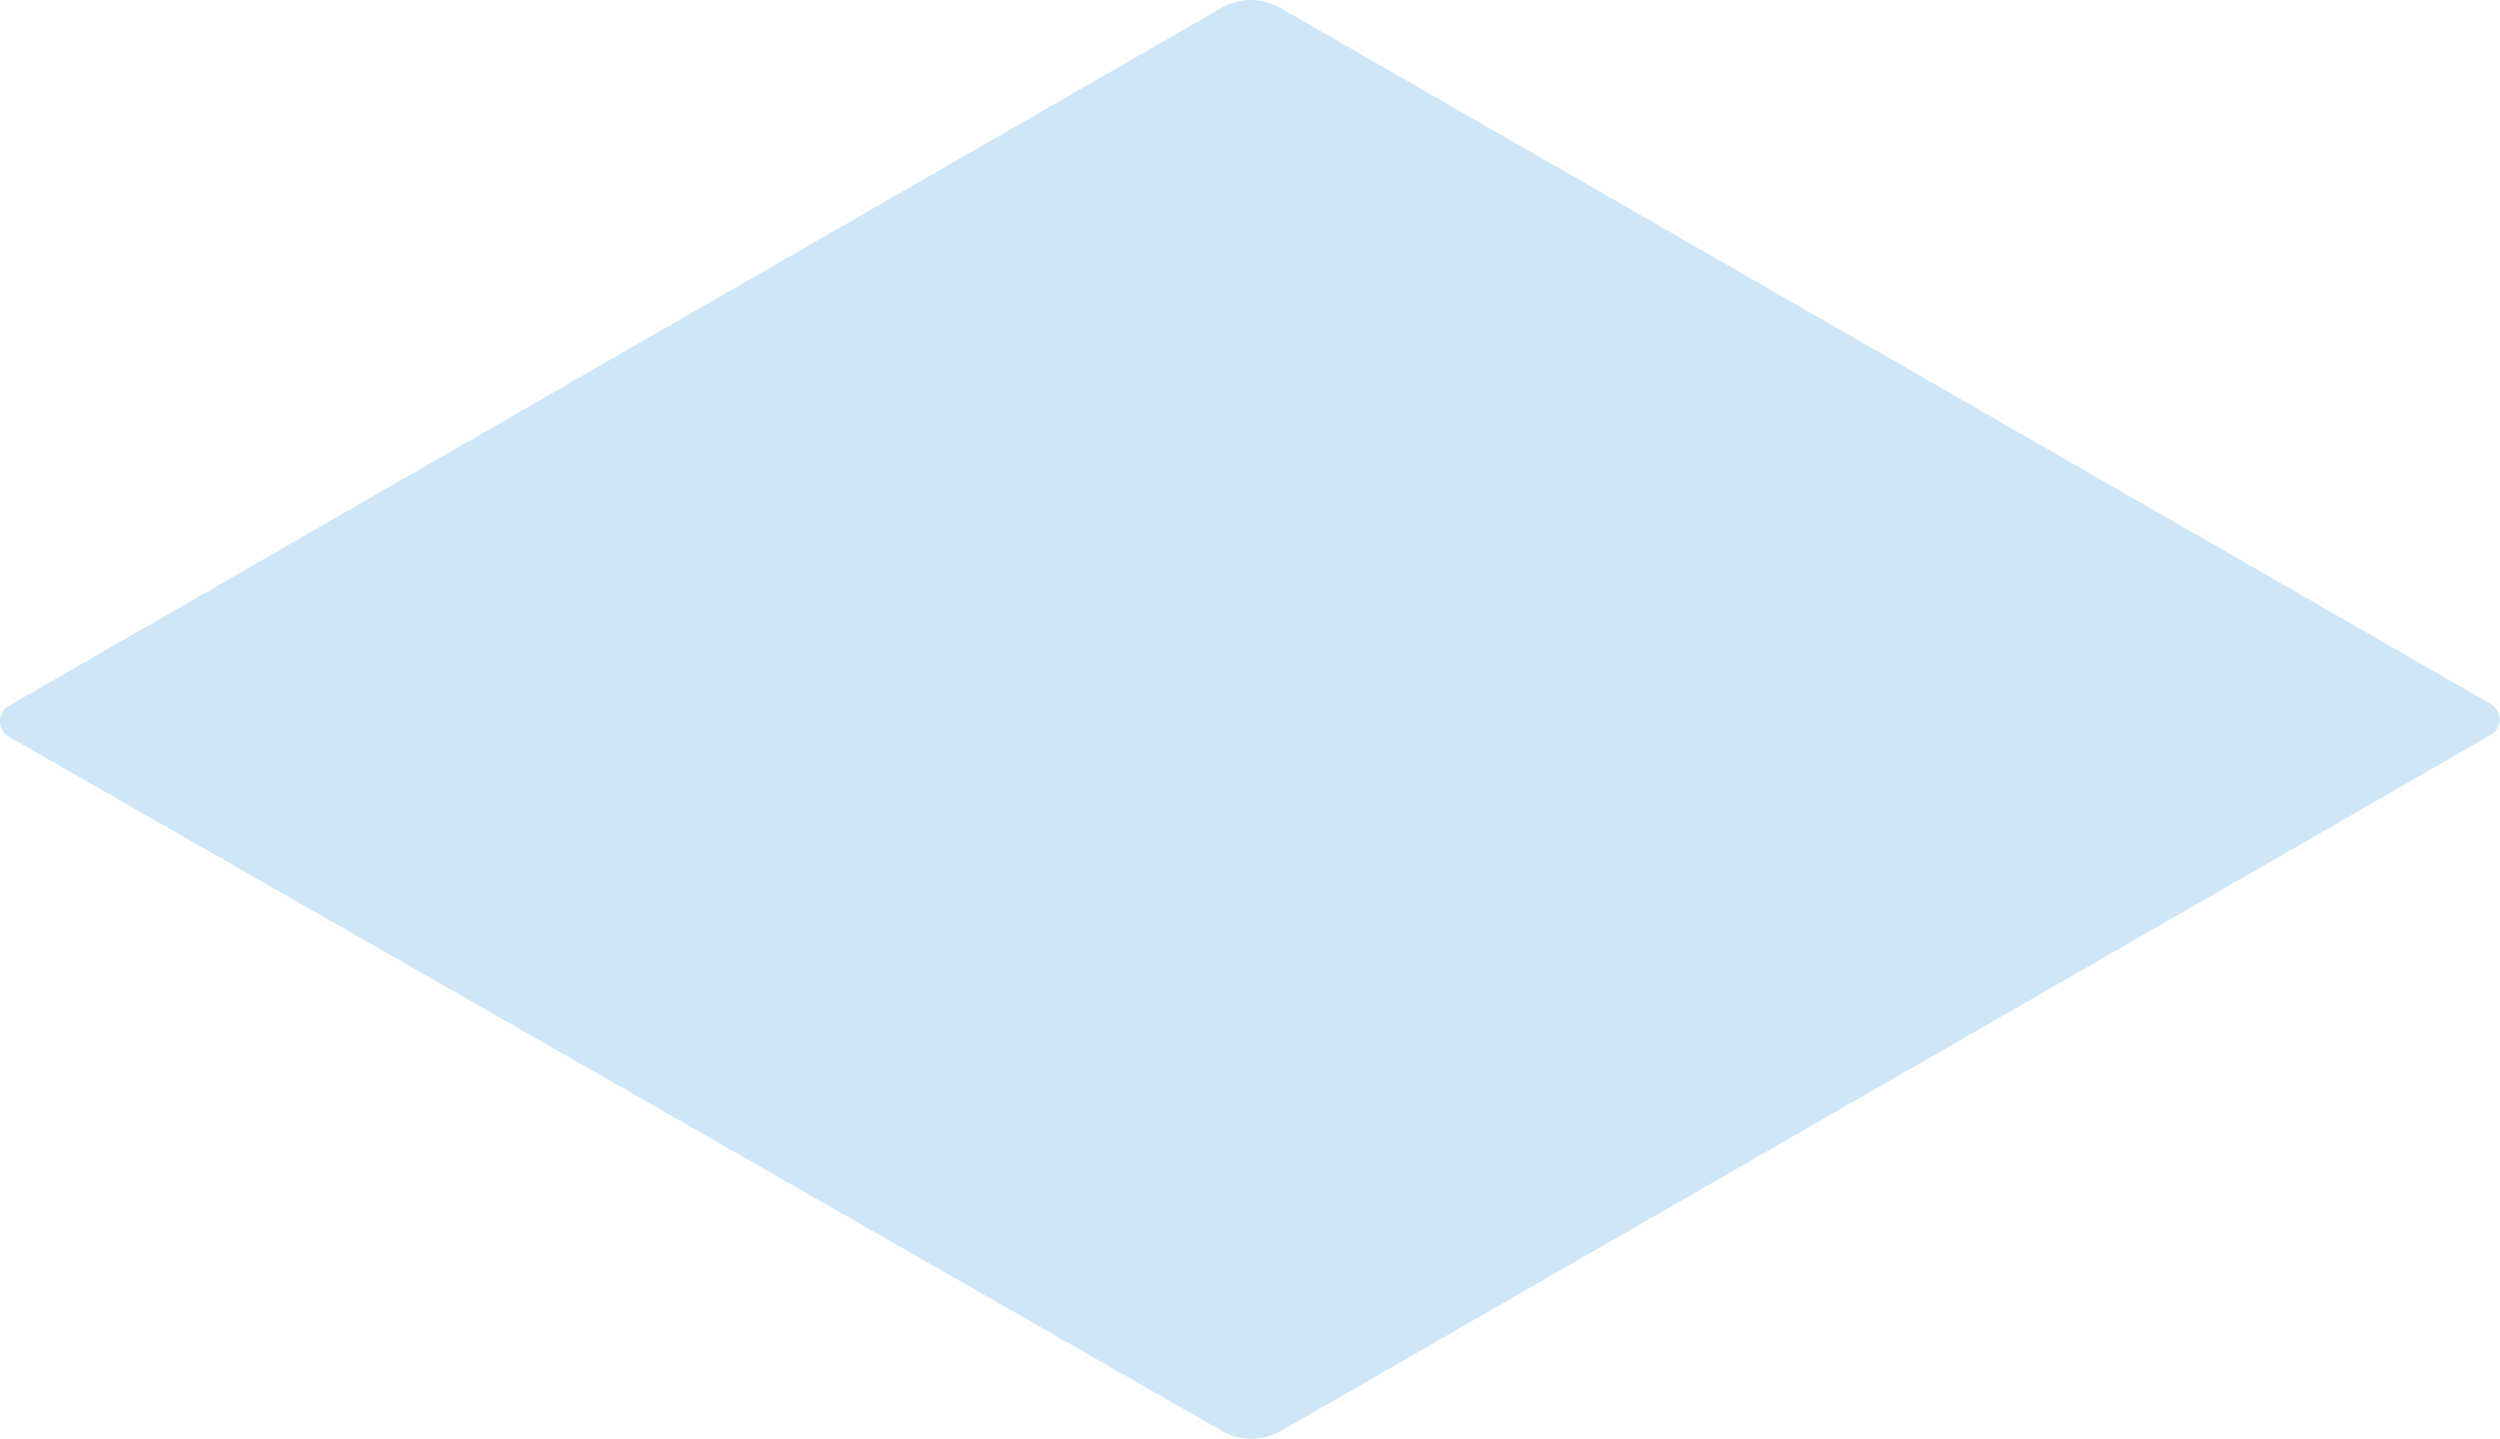 <svg width="2007" height="1155" viewBox="0 0 2007 1155" fill="none" xmlns="http://www.w3.org/2000/svg">
<path d="M980.841 1148.67L950.382 1131.26L919.958 1113.84L859.109 1079.02L737.412 1009.38L494.019 870.087L7.232 591.507C-2.387 586.011 -2.422 572.149 7.196 566.582L980.664 6.302C995.217 -2.101 1013.18 -2.101 1027.73 6.302L1999.6 565.129C2009.18 570.659 2009.18 584.487 1999.6 590.018L1028.62 1148.6C1013.85 1157.11 995.643 1157.14 980.841 1148.67Z" fill="#CFE6F9"/>
</svg>

